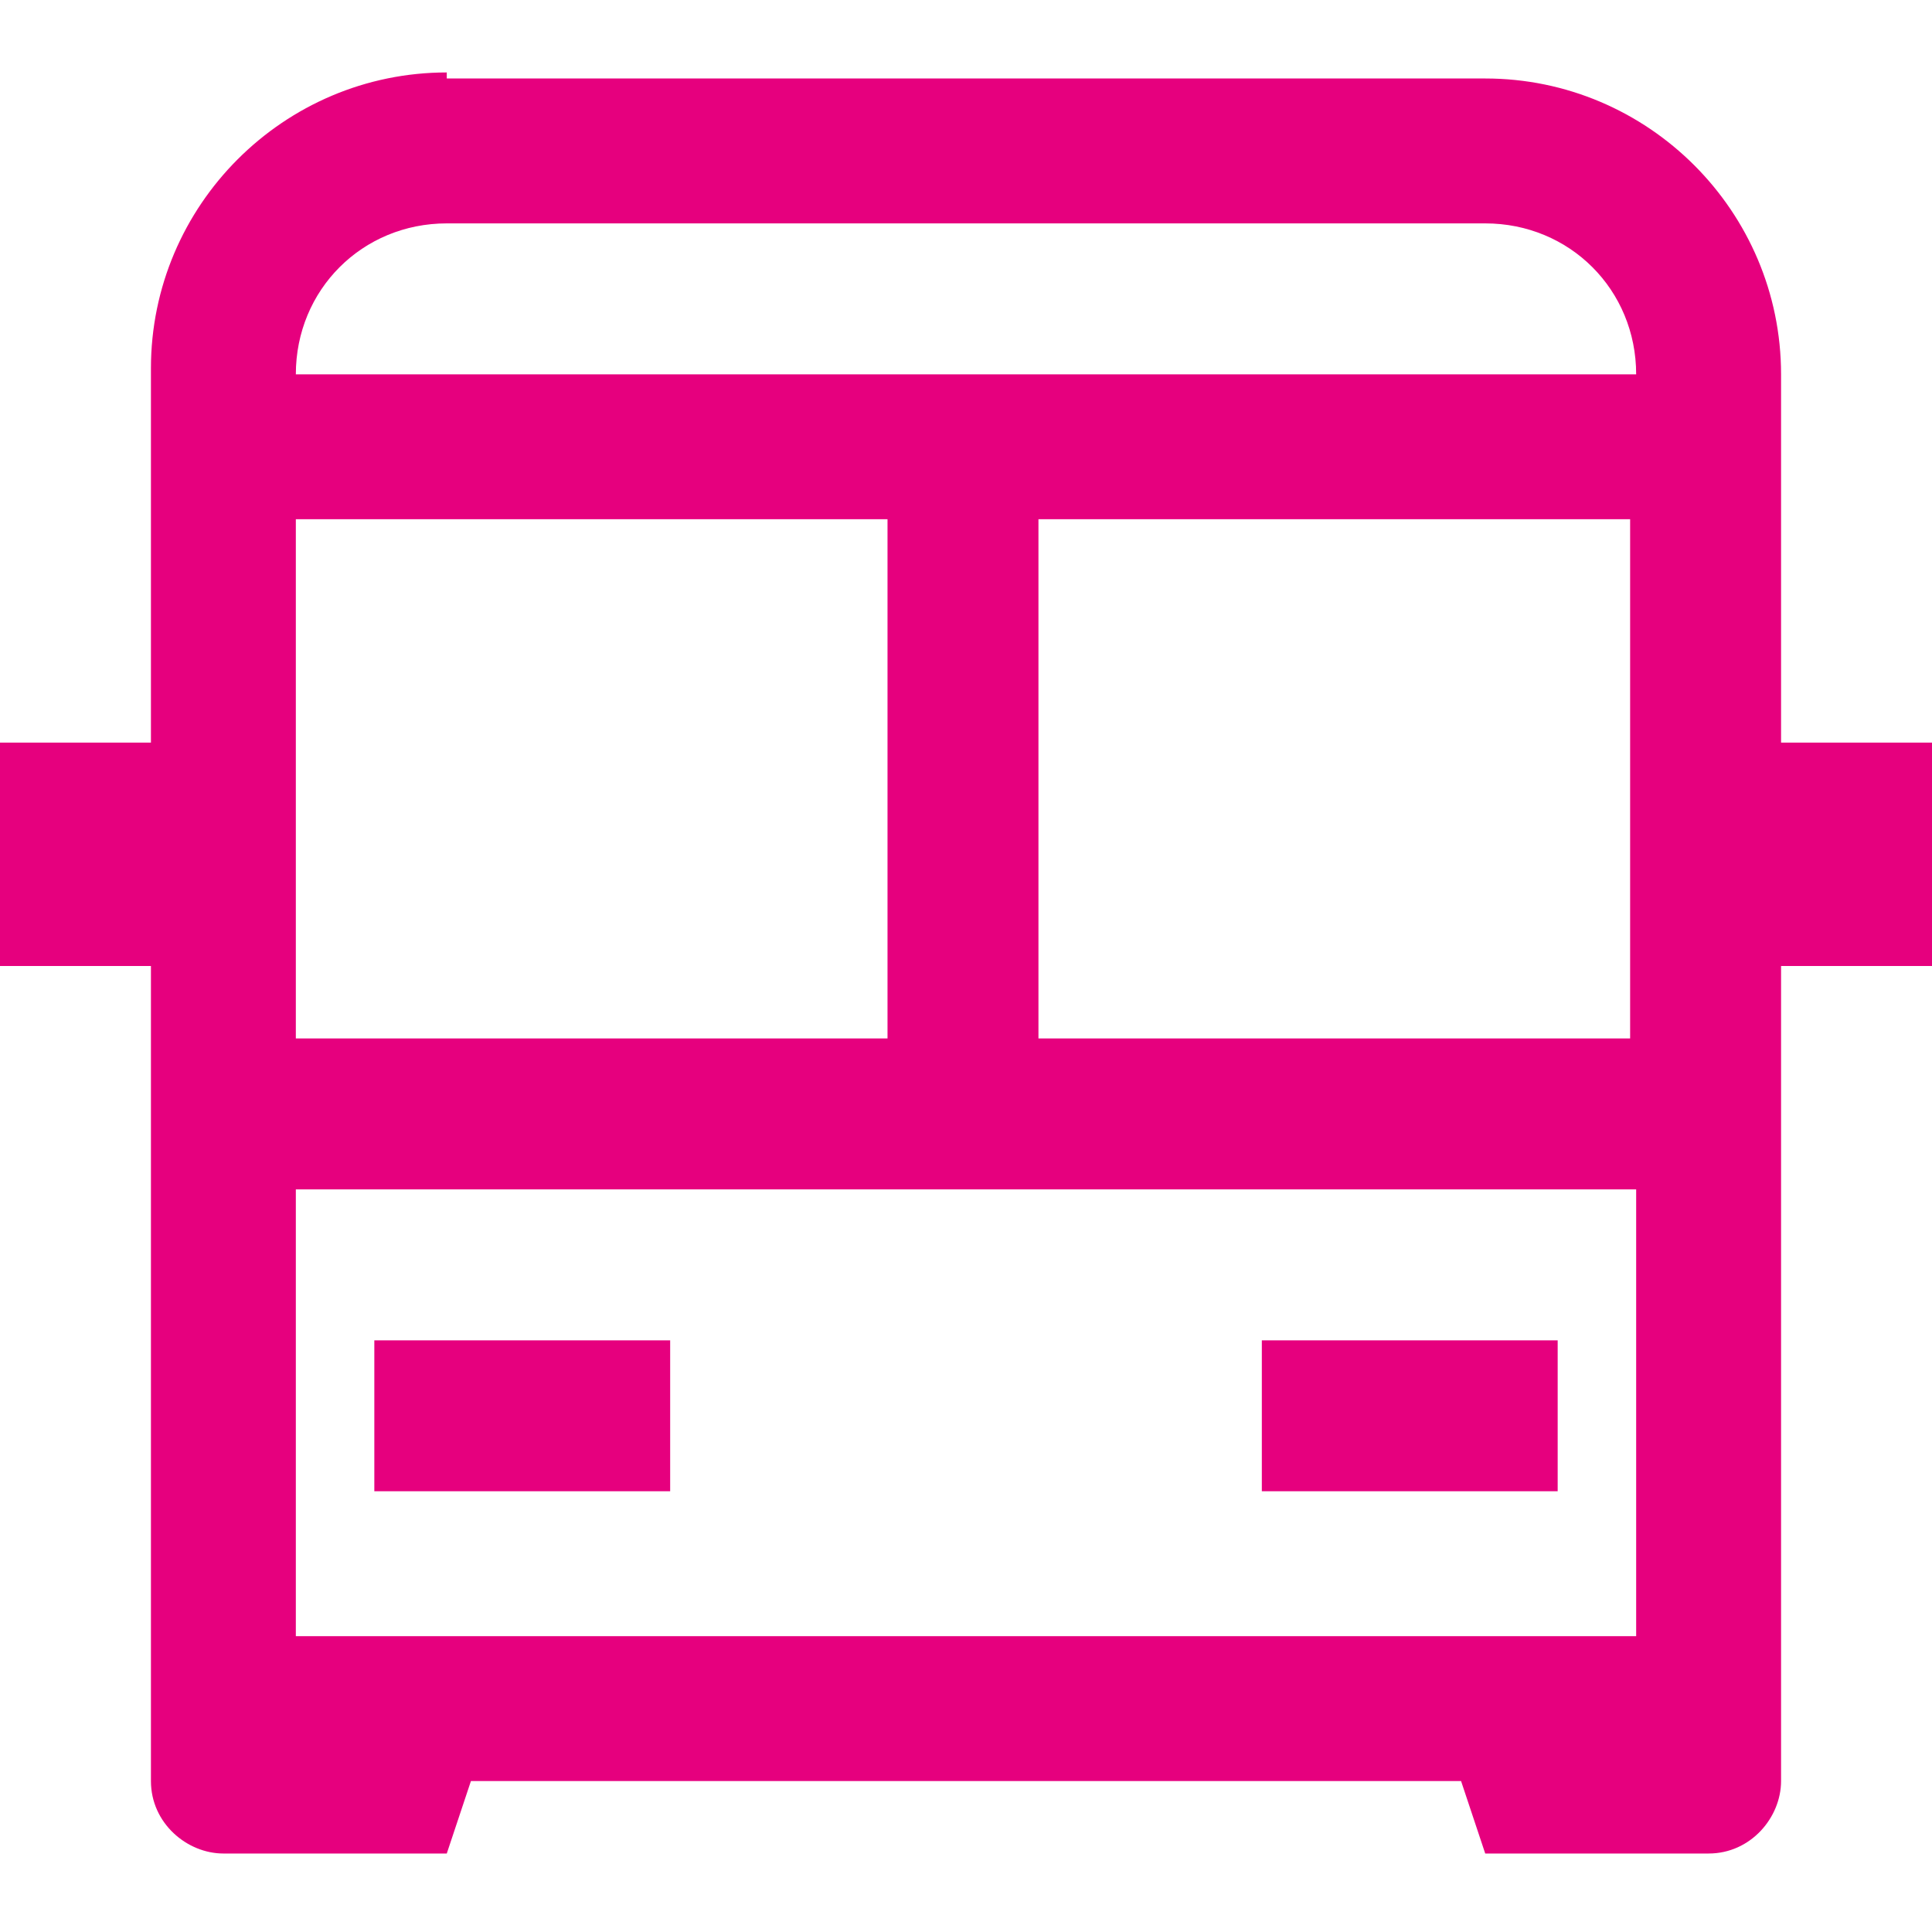 <?xml version="1.0" encoding="utf-8"?>
<!-- Generator: Adobe Illustrator 25.3.1, SVG Export Plug-In . SVG Version: 6.00 Build 0)  -->
<svg version="1.1" id="Layer_1" xmlns="http://www.w3.org/2000/svg" xmlns:xlink="http://www.w3.org/1999/xlink" x="0px" y="0px"
	 viewBox="0 0 32 32" style="enable-background:new 0 0 32 32;" xml:space="preserve">
<style type="text/css">
	.st0{fill:#E6007E;}
</style>
<path class="st0" d="M7.4,1.2c-2.7,0-4.9,2.2-4.9,4.9v6.2H0V16h2.5v13.5c0,0.7,0.6,1.2,1.2,1.2h3.7l0.4-1.2h16.4l0.4,1.2h3.7
	c0.7,0,1.2-0.6,1.2-1.2V16H32v-3.7h-2.5V6.2c0-2.7-2.2-4.9-4.9-4.9H7.4z M7.4,3.7h17.2c1.4,0,2.5,1.1,2.5,2.5H4.9
	C4.9,4.8,6,3.7,7.4,3.7z M4.9,8.6h9.8v8.6H4.9V8.6z M17.2,8.6h9.8v8.6h-9.8V8.6z M4.9,19.7h22.2v7.4H4.9V19.7z M6.2,22.2v2.5h4.9
	v-2.5H6.2z M20.9,22.2v2.5h4.9v-2.5H20.9z"/>
</svg>
